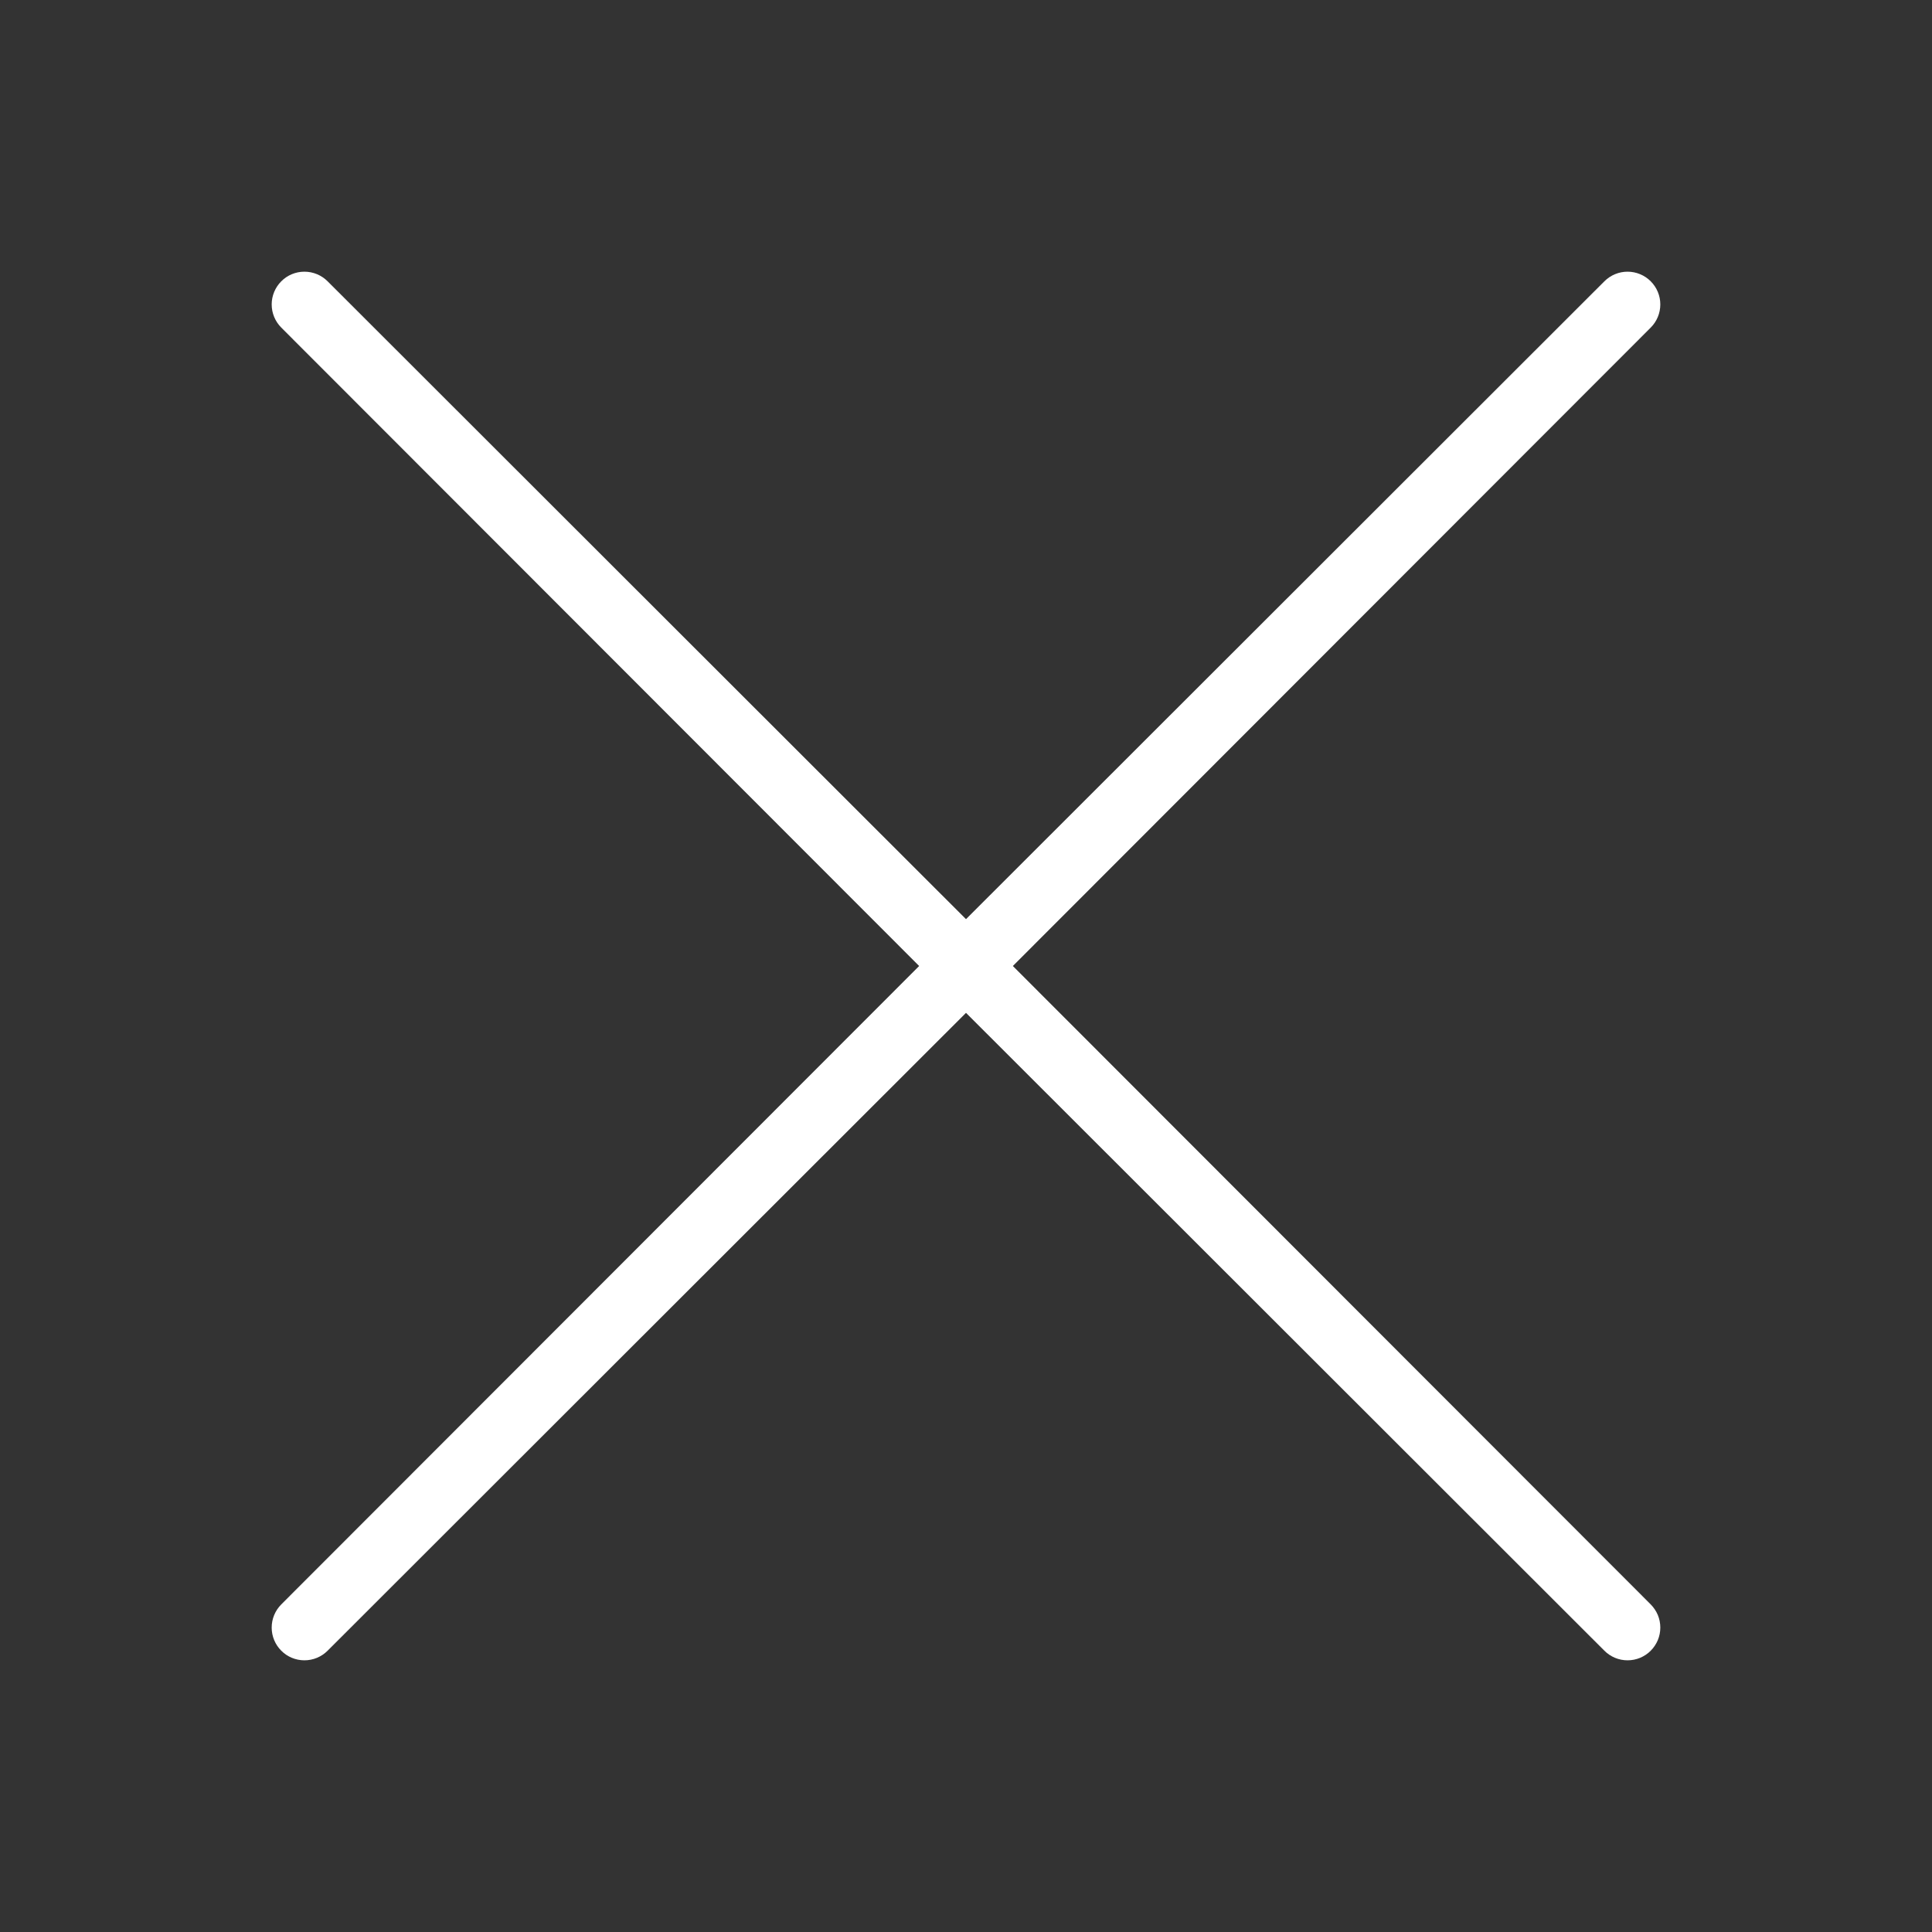 <svg width="32" height="32" viewBox="0 0 32 32" fill="none" xmlns="http://www.w3.org/2000/svg">
<rect x="0" y="0" width="32" height="32" fill="#333333" stroke="none"/>
<path d="M27.341 26.574C27.391 26.625 27.431 26.684 27.459 26.75C27.486 26.816 27.5 26.886 27.5 26.958C27.5 27.029 27.486 27.099 27.459 27.165C27.431 27.231 27.391 27.291 27.341 27.341C27.291 27.392 27.231 27.431 27.165 27.459C27.099 27.486 27.029 27.5 26.957 27.5C26.886 27.5 26.816 27.486 26.75 27.459C26.684 27.431 26.624 27.392 26.574 27.341L16 16.776L5.426 27.341C5.324 27.443 5.186 27.5 5.042 27.5C4.898 27.5 4.76 27.443 4.659 27.341C4.557 27.239 4.5 27.102 4.5 26.958C4.5 26.814 4.557 26.676 4.659 26.574L15.224 16L4.659 5.426C4.557 5.324 4.5 5.186 4.5 5.042C4.5 4.899 4.557 4.761 4.659 4.659C4.76 4.557 4.898 4.5 5.042 4.5C5.186 4.5 5.324 4.557 5.426 4.659L16 15.224L26.574 4.659C26.676 4.557 26.814 4.5 26.957 4.5C27.101 4.5 27.239 4.557 27.341 4.659C27.443 4.761 27.5 4.899 27.5 5.042C27.5 5.186 27.443 5.324 27.341 5.426L16.776 16L27.341 26.574Z" fill="white"/>
</svg>
